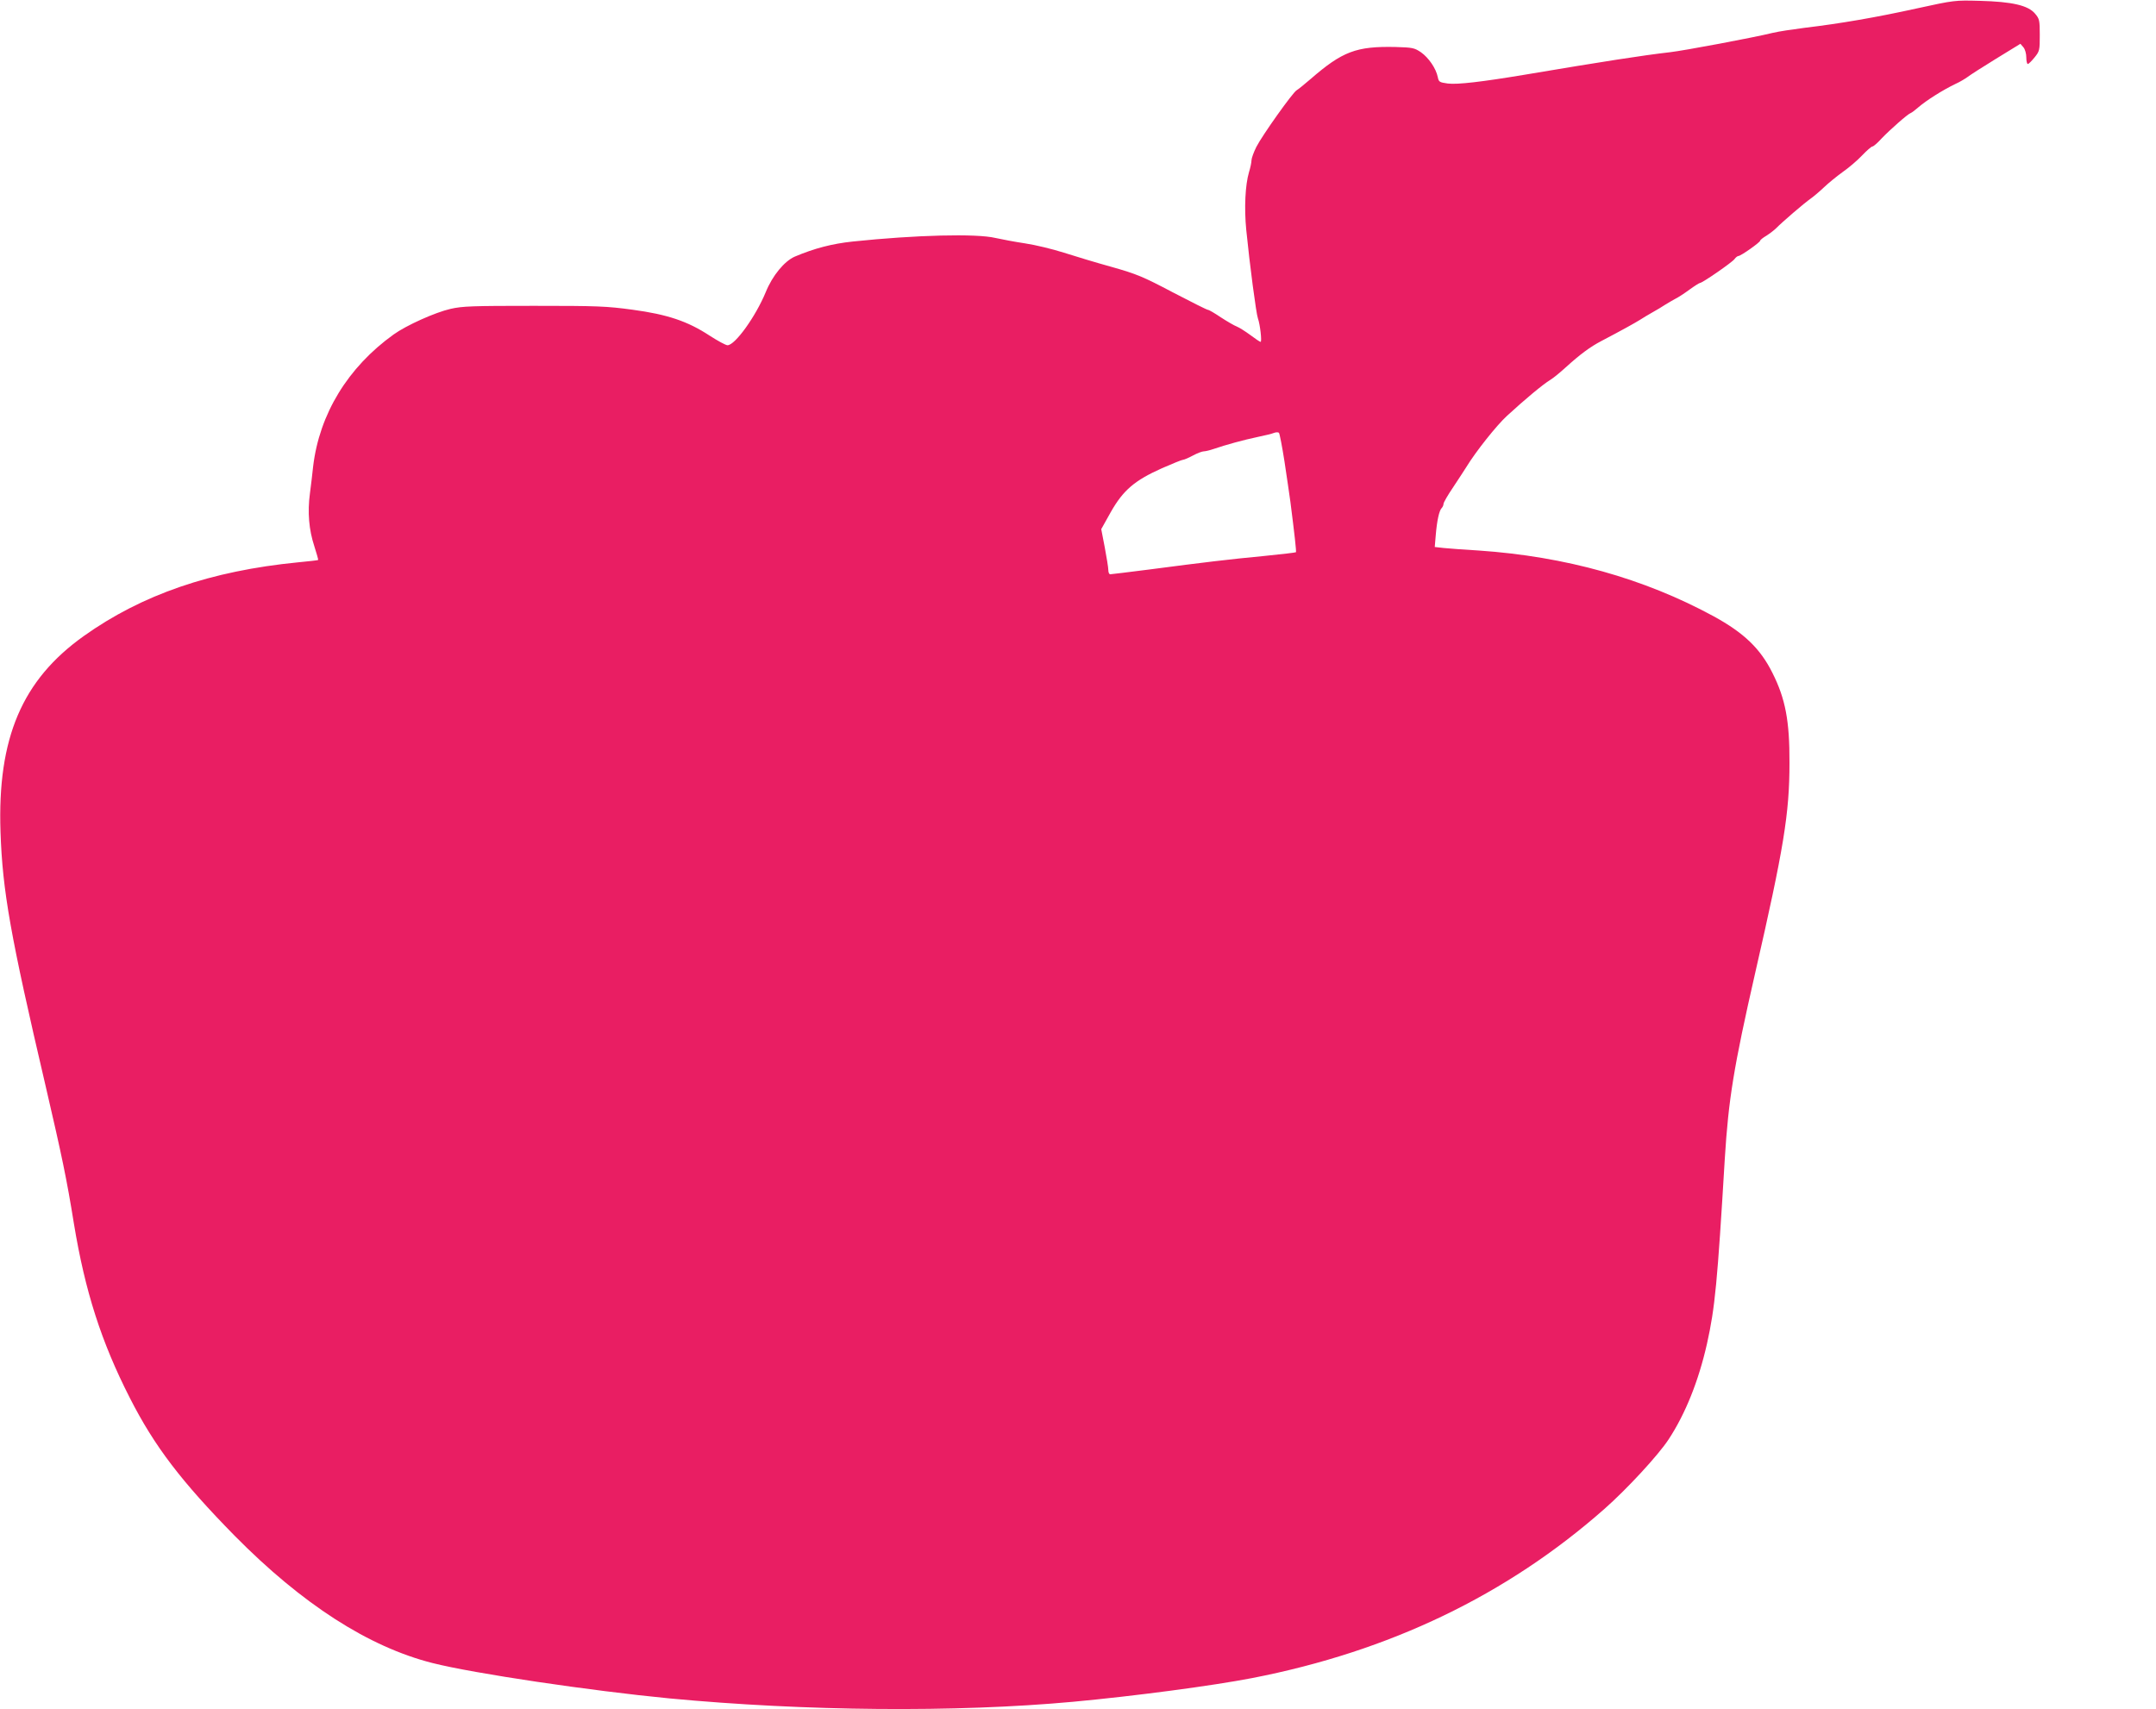 <?xml version="1.0" standalone="no"?>
<!DOCTYPE svg PUBLIC "-//W3C//DTD SVG 20010904//EN"
 "http://www.w3.org/TR/2001/REC-SVG-20010904/DTD/svg10.dtd">
<svg version="1.0" xmlns="http://www.w3.org/2000/svg"
 width="1280pt" height="1015pt" viewBox="0 0 1280 1015"
 preserveAspectRatio="xMidYMid meet">
<g transform="translate(0,1015) scale(0.1,-0.1)"
fill="#e91e63" stroke="none">
<path d="M11380 10100 c-240 -53 -455 -90 -665 -115 -71 -9 -157 -22 -190 -30
-113 -28 -530 -106 -610 -115 -165 -19 -395 -55 -865 -134 -252 -42 -397 -59
-454 -52 -50 7 -54 9 -60 38 -10 51 -54 115 -99 147 -40 27 -50 29 -152 32
-233 5 -315 -26 -505 -191 -36 -31 -73 -61 -82 -66 -23 -13 -203 -266 -239
-336 -16 -32 -29 -68 -29 -80 0 -13 -7 -45 -15 -71 -22 -75 -29 -212 -16 -343
20 -202 59 -498 69 -524 13 -35 25 -140 16 -140 -4 0 -31 18 -60 40 -30 22
-66 45 -81 51 -14 5 -57 30 -94 54 -37 25 -71 45 -77 45 -6 0 -100 47 -209
104 -178 94 -215 109 -363 151 -91 25 -219 64 -285 85 -66 21 -169 46 -230 55
-60 9 -139 24 -175 32 -113 27 -473 18 -846 -21 -123 -13 -228 -40 -346 -90
-61 -27 -132 -112 -172 -211 -60 -145 -182 -315 -227 -315 -10 0 -58 26 -106
57 -131 86 -251 126 -458 154 -155 21 -207 23 -585 23 -368 0 -424 -2 -495
-18 -92 -21 -263 -98 -338 -152 -272 -195 -441 -473 -478 -784 -4 -41 -13
-113 -19 -160 -15 -111 -6 -216 26 -313 14 -43 24 -80 23 -82 -2 -2 -56 -8
-119 -14 -518 -51 -926 -191 -1273 -438 -366 -261 -513 -605 -494 -1163 12
-352 59 -616 267 -1505 98 -422 126 -555 169 -822 66 -400 162 -701 332 -1034
146 -287 305 -495 622 -818 401 -406 795 -660 1175 -756 245 -62 940 -165
1407 -210 805 -76 1698 -84 2395 -20 367 34 827 95 1065 141 816 159 1509 492
2089 1003 134 118 321 320 383 415 99 151 177 345 227 566 48 215 62 365 106
1100 22 354 53 544 180 1101 170 742 204 948 204 1249 1 249 -24 381 -101 534
-72 145 -169 238 -350 337 -414 225 -881 355 -1393 390 -85 5 -179 12 -208 15
l-54 6 6 71 c7 84 20 145 35 160 6 6 11 17 11 25 0 8 26 53 58 100 31 47 66
100 77 118 56 92 180 248 241 304 110 101 212 186 259 215 17 10 58 44 91 74
85 77 144 121 211 156 124 65 199 107 228 125 17 11 50 31 75 45 25 14 59 34
75 45 17 11 44 26 60 35 17 8 55 33 85 55 30 22 59 40 63 40 14 0 192 123 205
142 7 10 18 18 23 18 14 0 129 81 129 91 0 4 17 18 38 30 20 13 46 33 57 44
35 36 169 151 204 175 18 13 54 43 79 67 25 24 75 65 111 91 36 25 89 70 116
99 28 29 55 53 61 53 6 0 31 21 55 48 50 52 155 145 173 151 6 2 26 17 44 33
50 43 147 104 222 140 25 11 56 30 70 40 14 11 90 60 170 109 l145 89 18 -21
c10 -12 17 -38 17 -60 0 -21 4 -39 9 -39 5 0 23 18 40 39 30 37 31 43 31 133
0 88 -2 96 -28 127 -41 49 -136 71 -327 76 -149 4 -151 4 -375 -45z m-3754
-2691 c14 -90 29 -198 35 -239 24 -187 36 -295 33 -299 -1 -2 -85 -12 -186
-22 -210 -20 -360 -38 -680 -80 -125 -16 -232 -29 -237 -29 -6 0 -11 11 -11
25 0 15 -10 75 -21 134 l-21 109 57 102 c74 130 141 187 304 260 62 27 118 50
125 50 6 0 32 11 58 25 26 14 55 25 65 25 9 0 35 6 58 14 73 25 179 54 260 71
44 9 89 20 100 25 11 4 24 4 28 0 4 -4 19 -81 33 -171z"/>
</g>
</svg>
